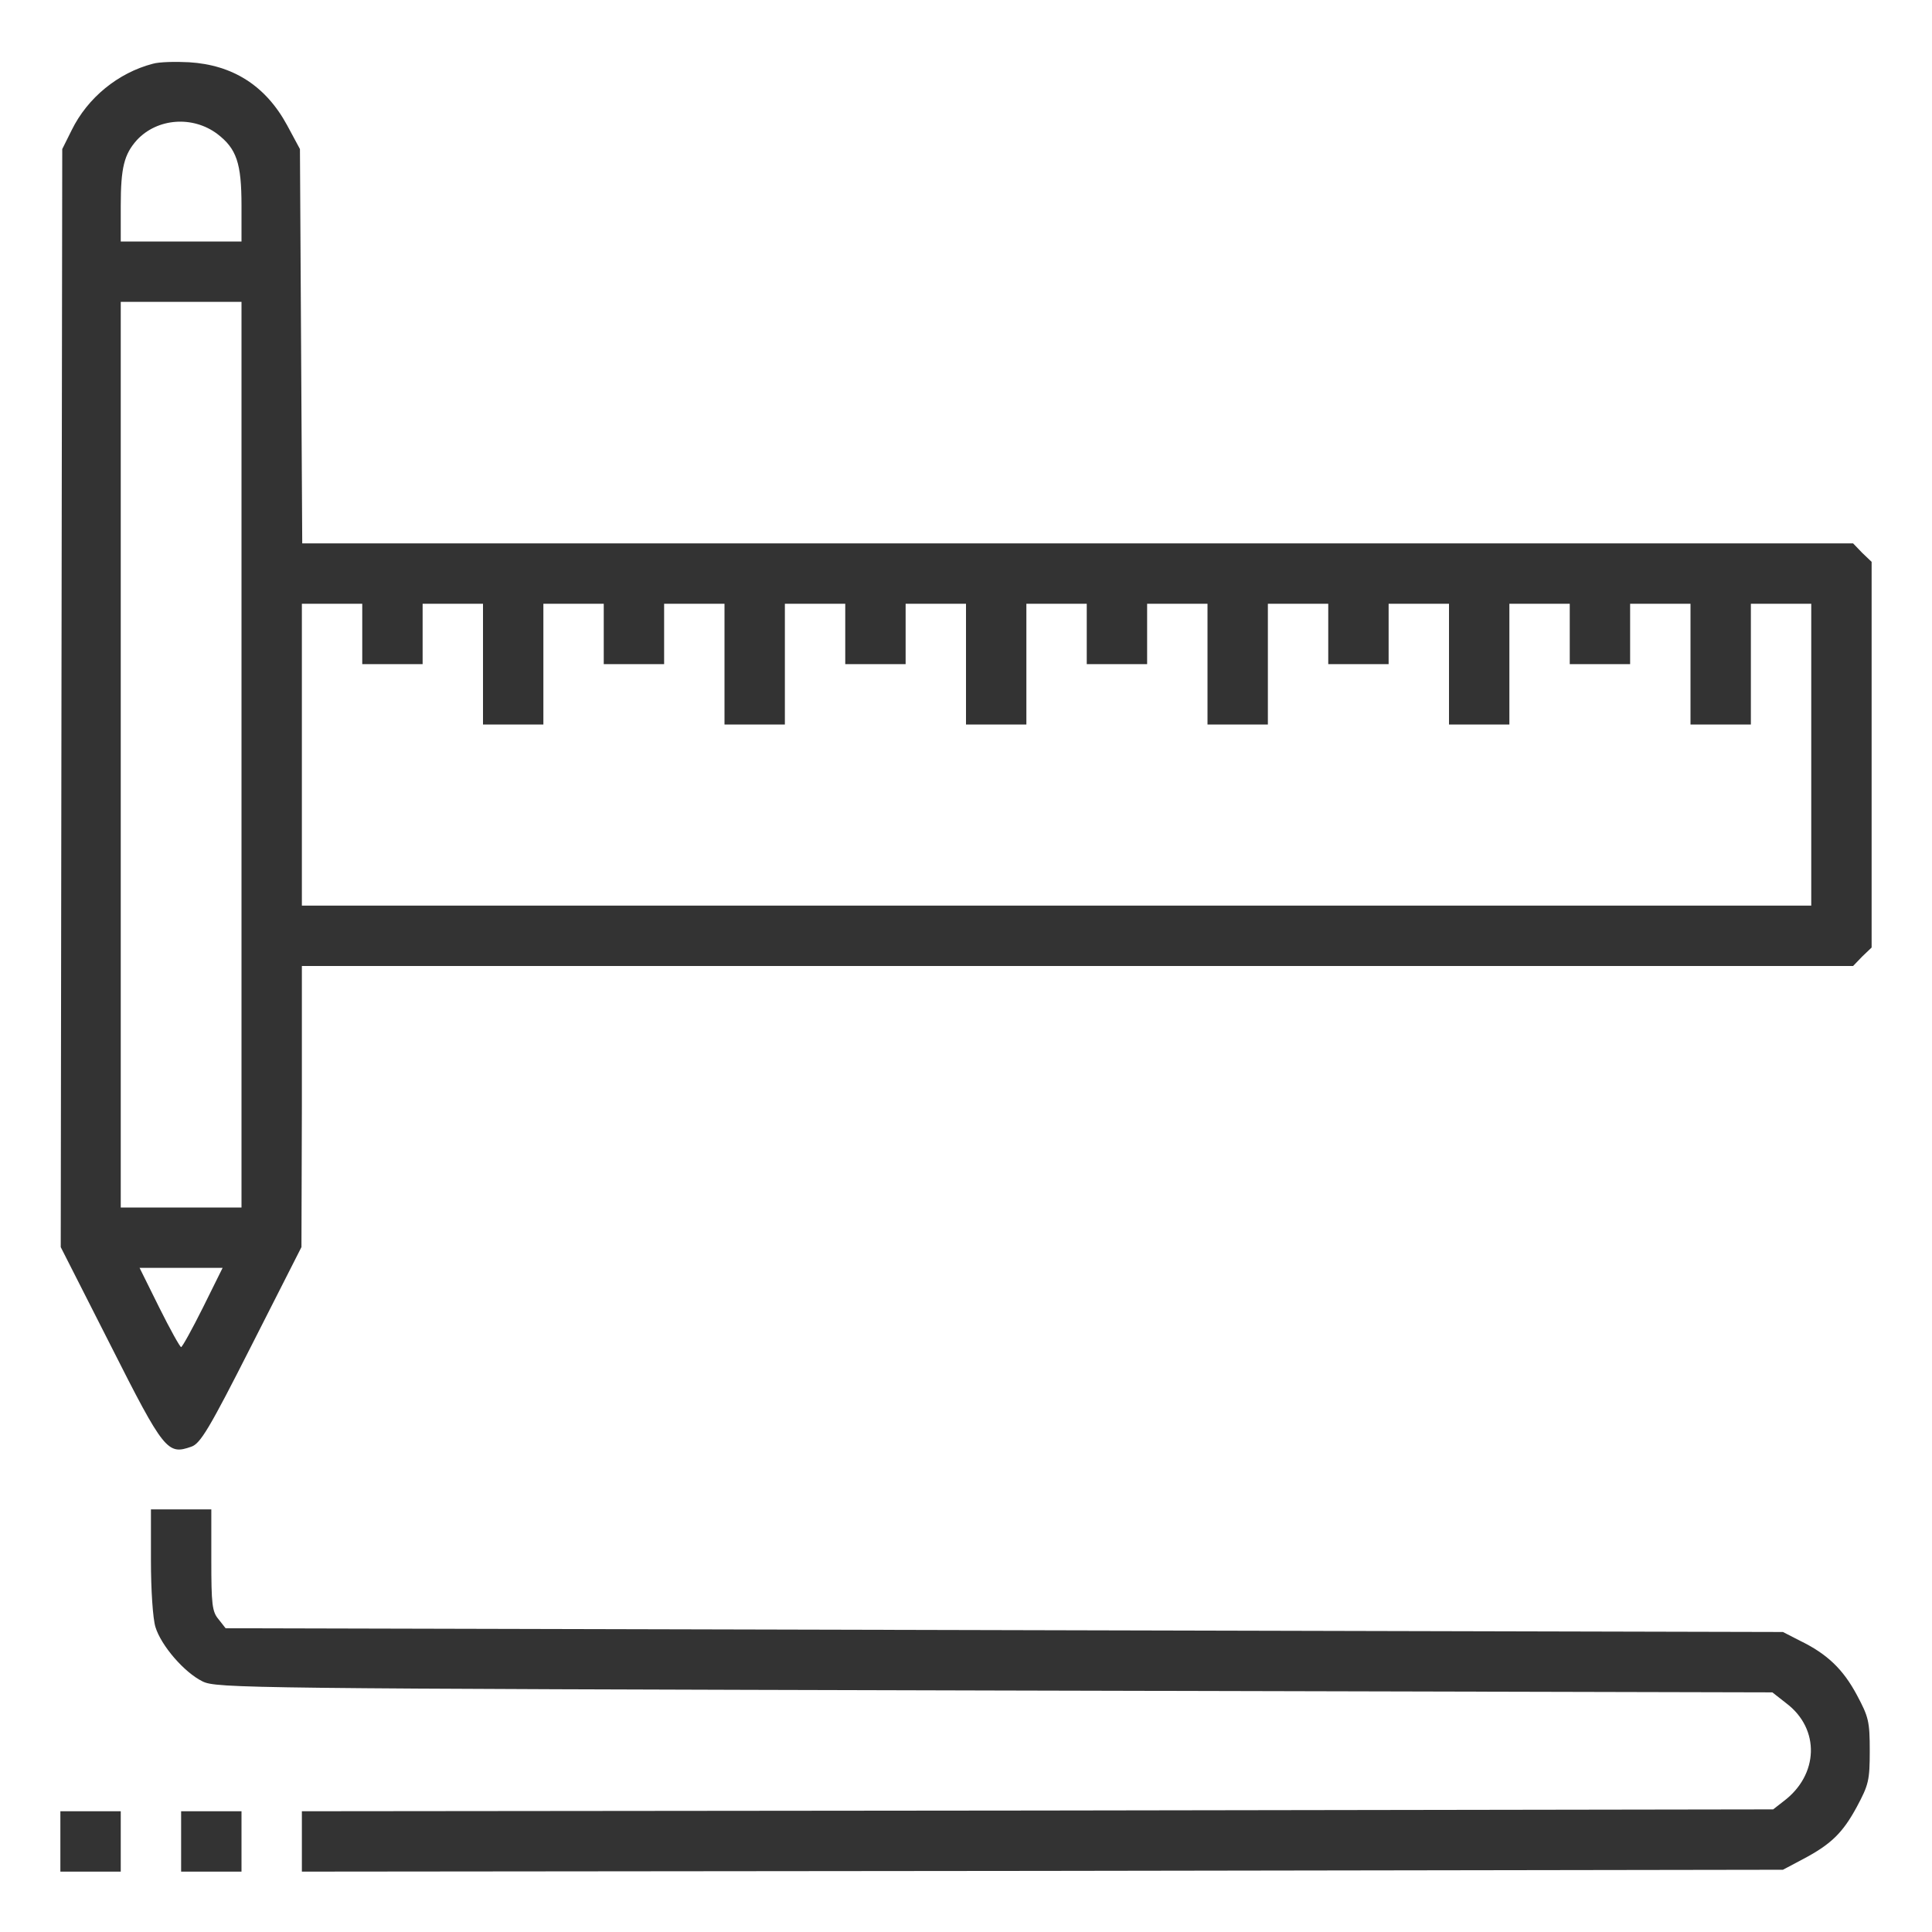<svg xmlns="http://www.w3.org/2000/svg" fill="none" viewBox="0 0 32 32" height="32" width="32">
<path fill="#333333" d="M2.531 1.056C1.956 1.206 1.45 1.619 1.187 2.156L1.031 2.469L1.018 11.562L1.006 20.656L1.831 22.281C2.718 24.038 2.775 24.1 3.168 23.962C3.318 23.913 3.468 23.663 4.168 22.281L4.993 20.656L5 18.325V16H17.843H30.693L30.843 15.844L31 15.694V12.5V9.306L30.843 9.156L30.693 9H17.85H5.006L4.987 5.731L4.968 2.469L4.756 2.075C4.4 1.419 3.856 1.075 3.131 1.031C2.906 1.019 2.637 1.025 2.531 1.056ZM3.6 2.219C3.918 2.463 4 2.7 4 3.406V4H3H2V3.413C2 2.775 2.056 2.556 2.268 2.319C2.606 1.956 3.193 1.913 3.6 2.219ZM4 12.5V20H3H2V12.5V5H3H4V12.5ZM6 10.5V11H6.5H7V10.5V10H7.5H8V11V12H8.5H9V11V10H9.5H10V10.5V11H10.5H11V10.5V10H11.5H12V11V12H12.5H13V11V10H13.5H14V10.5V11H14.5H15V10.5V10H15.5H16V11V12H16.5H17V11V10H17.5H18V10.5V11H18.5H19V10.5V10H19.5H20V11V12H20.5H21V11V10H21.5H22V10.5V11H22.5H23V10.5V10H23.5H24V11V12H24.5H25V11V10H25.5H26V10.5V11H26.5H27V10.5V10H27.5H28V11V12H28.5H29V11V10H29.5H30V12.5V15H17.5H5V12.5V10H5.5H6V10.5ZM3.362 21.656C3.181 22.019 3.018 22.312 3 22.312C2.981 22.312 2.818 22.019 2.637 21.656L2.312 21H3H3.687L3.362 21.656Z"></path>
<path fill="#333333" d="M2.5 25.85C2.5 26.325 2.531 26.812 2.575 26.95C2.669 27.256 3.05 27.7 3.356 27.85C3.587 27.962 4.037 27.969 16.475 28L29.356 28.031L29.587 28.212C30.15 28.637 30.125 29.4 29.538 29.837L29.369 29.969L17.181 29.988L5 30V30.5V31L17.269 30.988L29.531 30.969L29.85 30.8C30.325 30.55 30.519 30.363 30.756 29.925C30.95 29.562 30.969 29.488 30.969 29C30.969 28.512 30.95 28.438 30.756 28.075C30.525 27.644 30.262 27.394 29.812 27.175L29.531 27.031L16.637 27L3.737 26.969L3.619 26.819C3.513 26.694 3.5 26.569 3.5 25.837V25H3H2.5V25.85Z"></path>
<path fill="#333333" d="M1 30.5V31H1.5H2V30.5V30H1.5H1V30.5Z"></path>
<path fill="#333333" d="M3 30.5V31H3.5H4V30.5V30H3.5H3V30.5Z"></path>
</svg>

